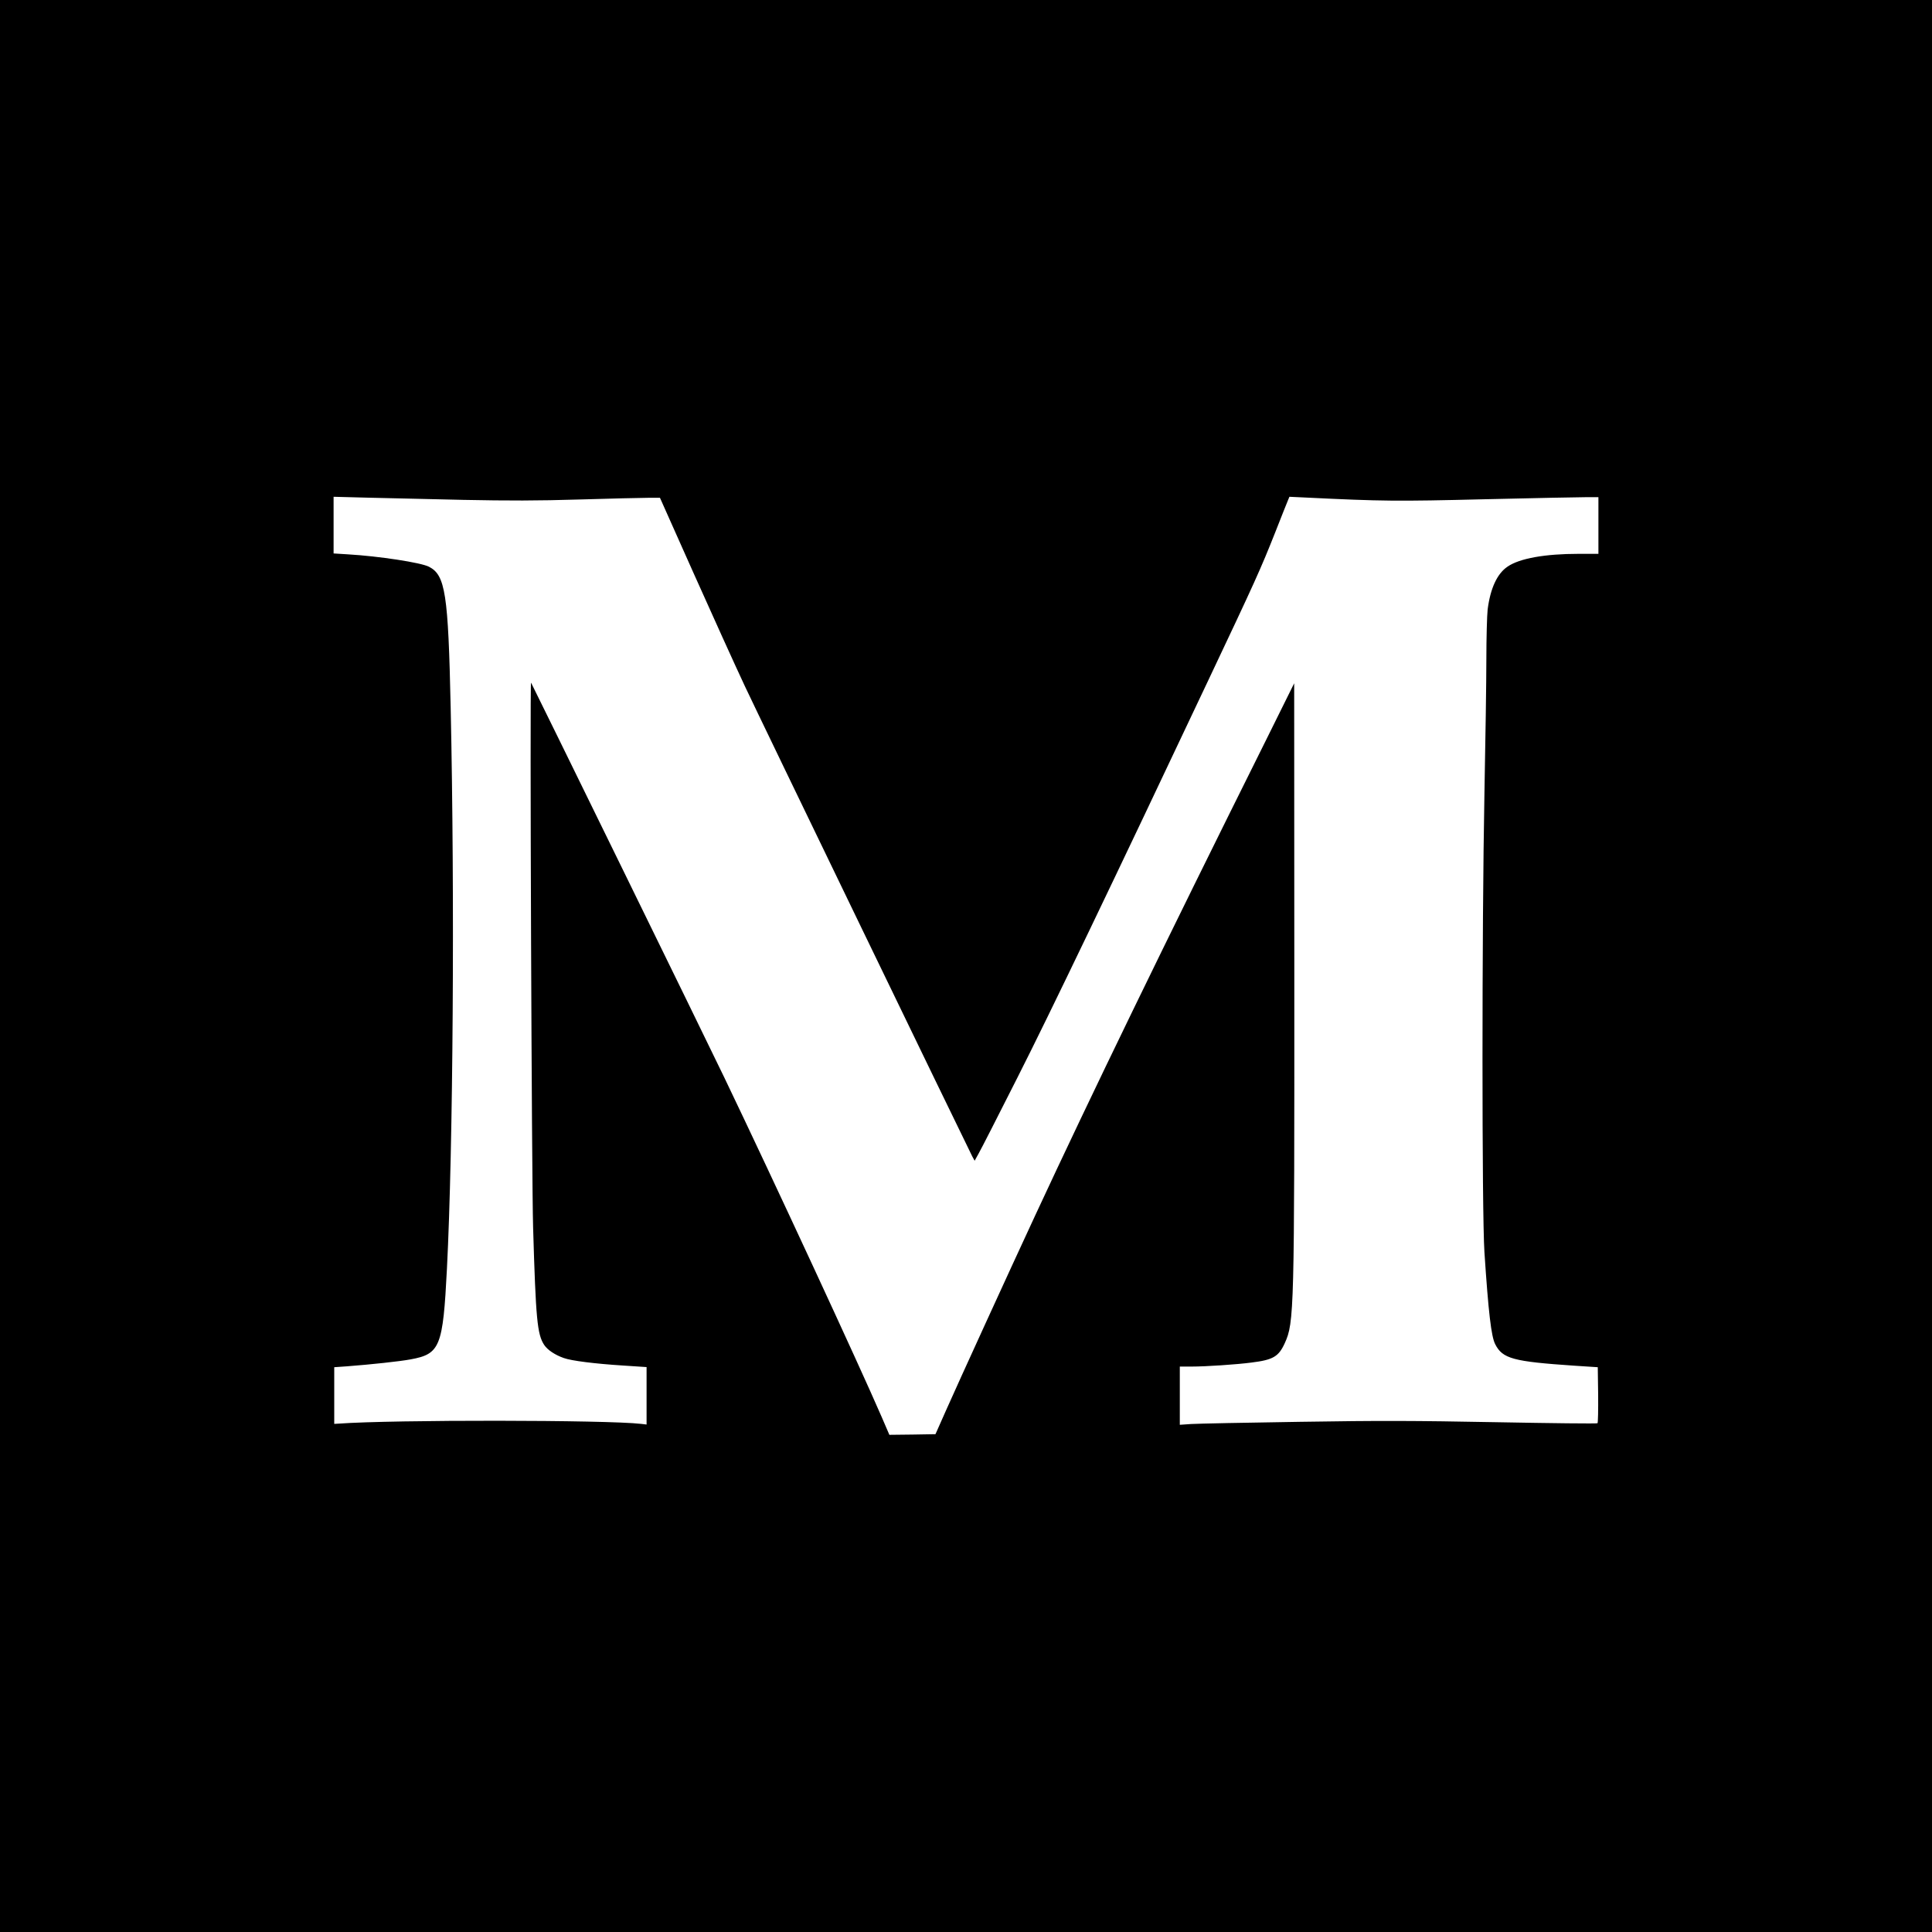 <?xml version="1.0" standalone="no"?>
<!DOCTYPE svg PUBLIC "-//W3C//DTD SVG 20010904//EN"
 "http://www.w3.org/TR/2001/REC-SVG-20010904/DTD/svg10.dtd">
<svg version="1.0" xmlns="http://www.w3.org/2000/svg"
 width="1500pt" height="1500pt" viewBox="0 0 1500 1500"
 preserveAspectRatio="xMidYMid meet">
<g transform="translate(0,1500) scale(0.1,-0.1)"
fill="#000000" stroke="none">
<path d="M0 7500 l0 -7500 7500 0 7500 0 0 7500 0 7500 -7500 0 -7500 0 0
-7500z m3595 3619 c355 -7 577 -7 905 3 239 7 478 13 530 13 l94 0 261 -585
c144 -322 322 -715 397 -875 110 -235 1702 -3525 1766 -3652 l19 -35 31 56
c18 31 153 296 301 589 250 493 749 1533 1483 3087 363 767 406 862 520 1150
49 124 93 236 99 249 l10 24 127 -6 c597 -29 702 -30 1397 -13 380 9 732 16
783 16 l92 0 0 -220 0 -220 -154 0 c-260 0 -458 -35 -551 -99 -81 -54 -134
-169 -155 -333 -5 -46 -10 -220 -10 -388 0 -168 -7 -638 -15 -1045 -20 -1043
-20 -3250 0 -3556 31 -469 53 -657 84 -716 57 -112 140 -134 611 -166 l185
-12 3 -214 c1 -118 -1 -218 -5 -221 -5 -4 -357 0 -783 8 -644 12 -903 13
-1530 3 -415 -6 -794 -14 -842 -17 l-88 -6 0 226 0 226 93 0 c108 0 348 16
462 31 170 21 212 46 260 151 73 160 75 243 74 2878 l-1 2245 -226 -456 c-789
-1584 -1350 -2740 -1784 -3674 -206 -443 -599 -1303 -693 -1515 l-82 -185
-179 -3 -179 -2 -59 137 c-177 409 -839 1838 -1223 2638 -148 309 -1494 3057
-1500 3065 -10 10 5 -3881 16 -4230 21 -714 32 -830 86 -912 26 -39 84 -78
153 -102 58 -21 239 -44 459 -58 l183 -12 0 -223 0 -223 -42 5 c-265 31 -1925
33 -2348 2 l-35 -2 0 220 0 220 100 7 c183 14 409 38 494 54 228 42 250 97
281 704 48 942 61 2894 29 4355 -19 886 -41 1030 -169 1095 -62 32 -388 82
-628 96 l-112 7 0 220 0 220 268 -7 c147 -3 479 -11 737 -17z"/>
</g>
</svg>
